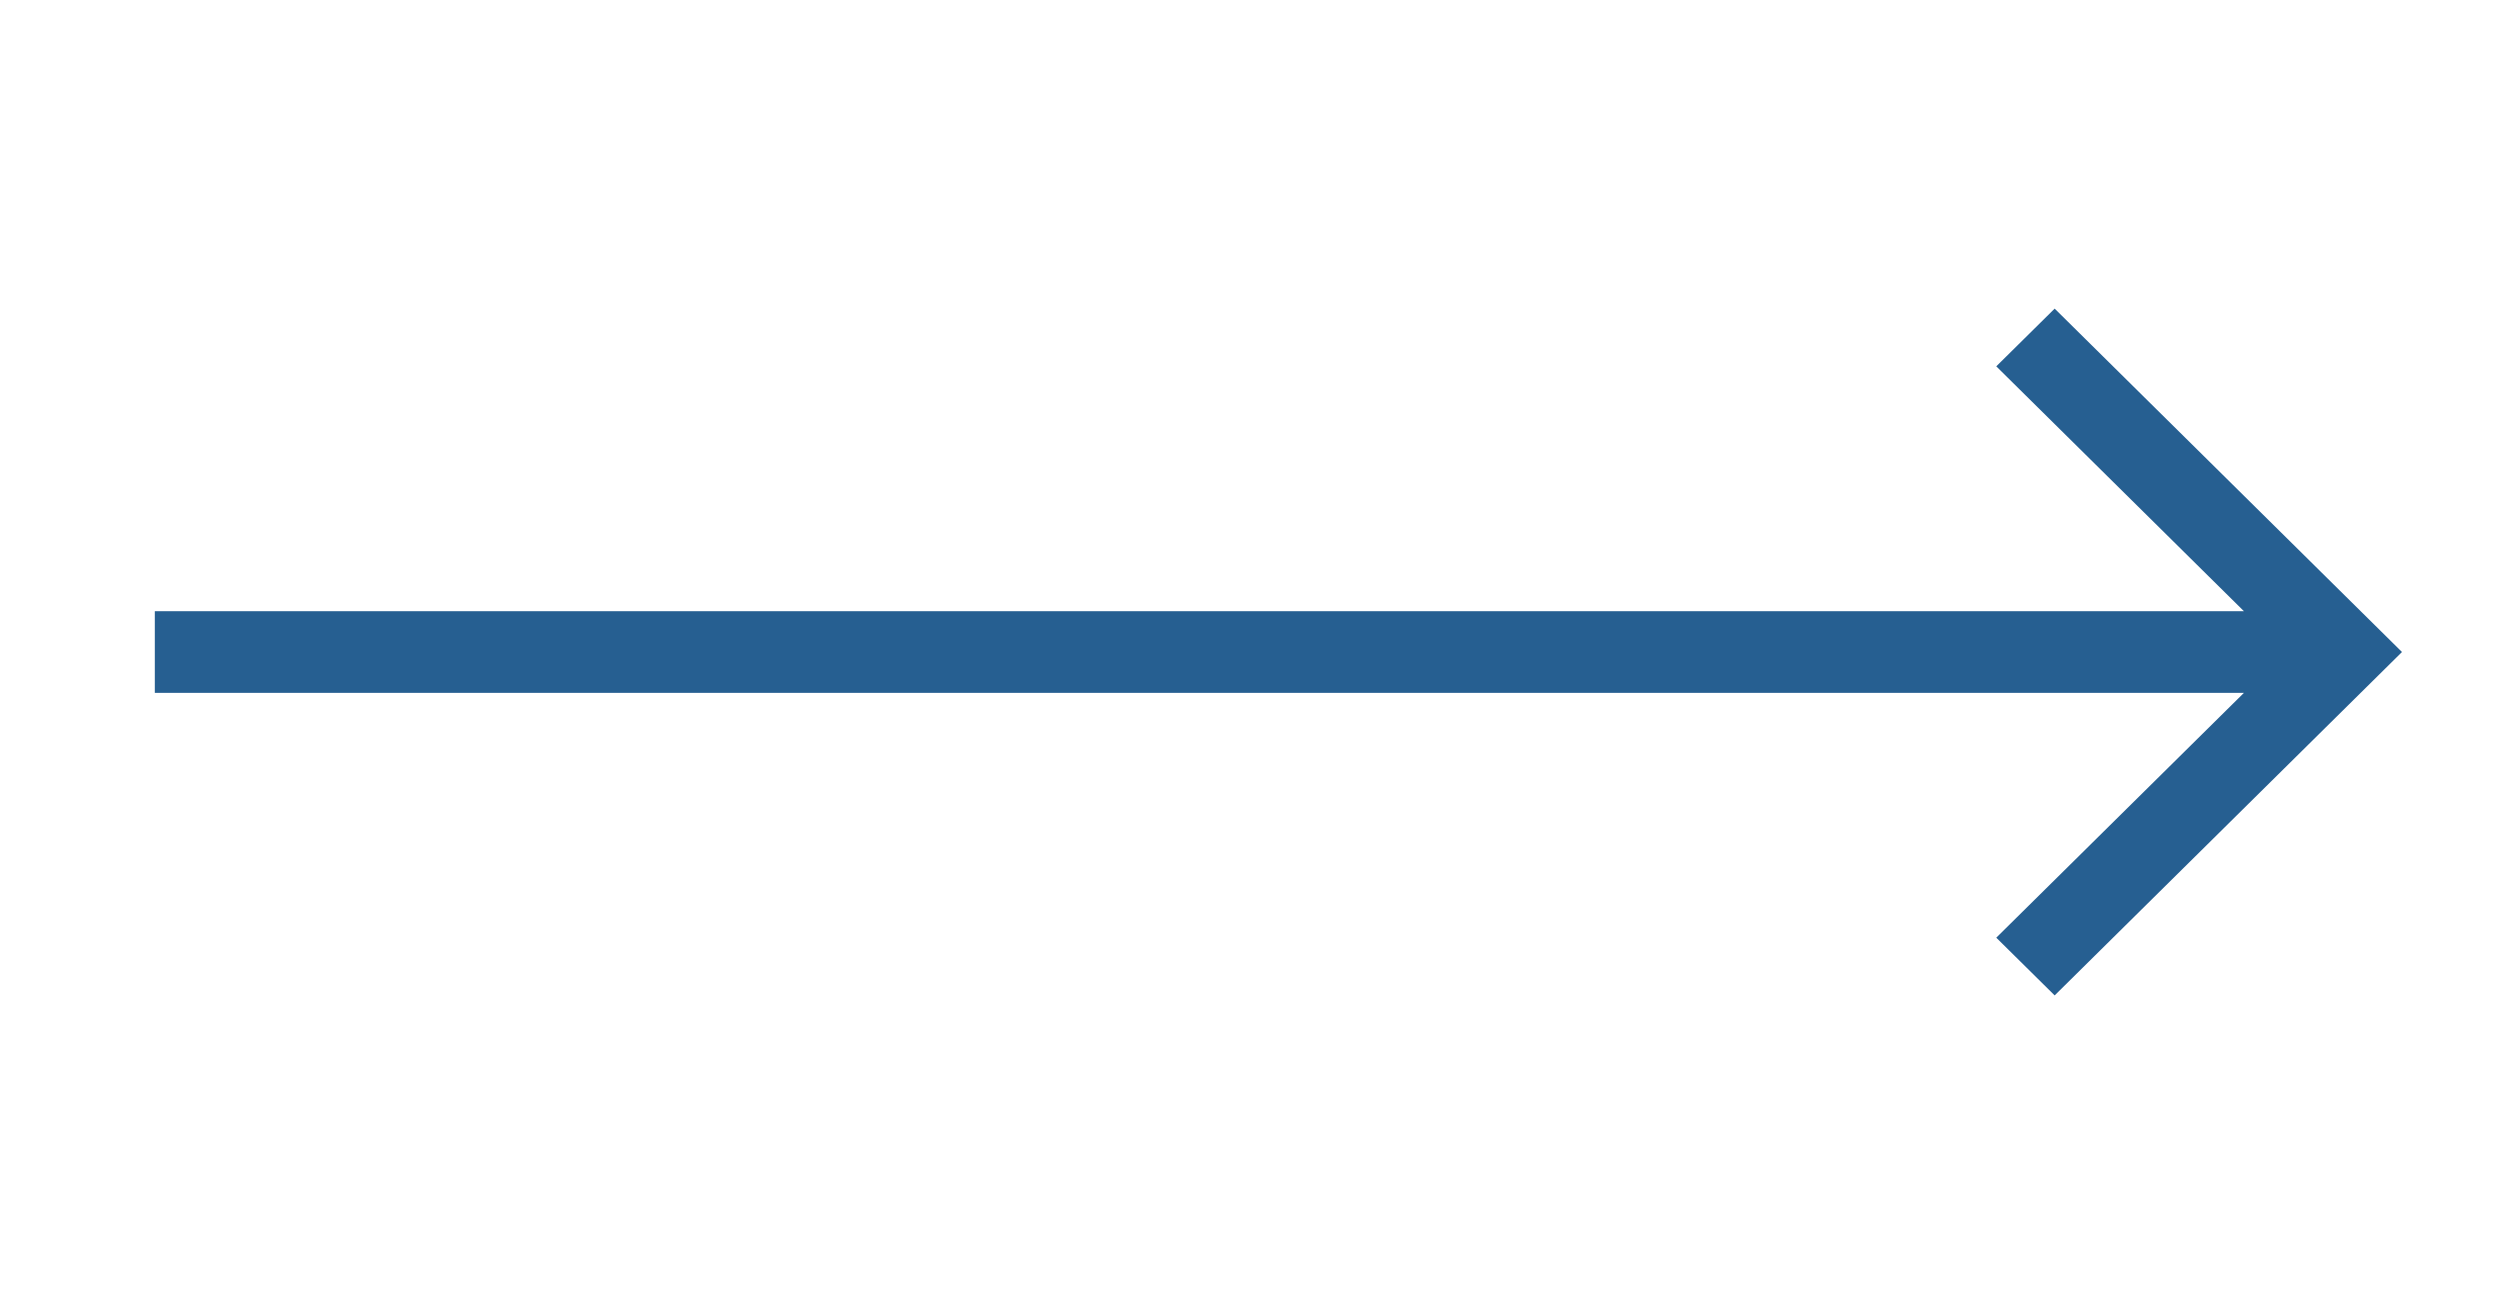 <?xml version="1.0" encoding="UTF-8"?> <svg xmlns="http://www.w3.org/2000/svg" width="67" height="35" viewBox="0 0 67 35" fill="none"><g clip-path="url(#clip0_1_969)"><path d="M64.373 17.474L55.065 26.677L53.5 25.13L60.138 18.568L4.149 18.568L4.149 16.381L60.138 16.381L53.5 9.818L55.065 8.271L64.373 17.474Z" fill="#265F91"></path></g><defs><clipPath id="clip0_1_969"><rect width="35" height="67" fill="white" transform="translate(67) rotate(90)"></rect></clipPath></defs></svg> 